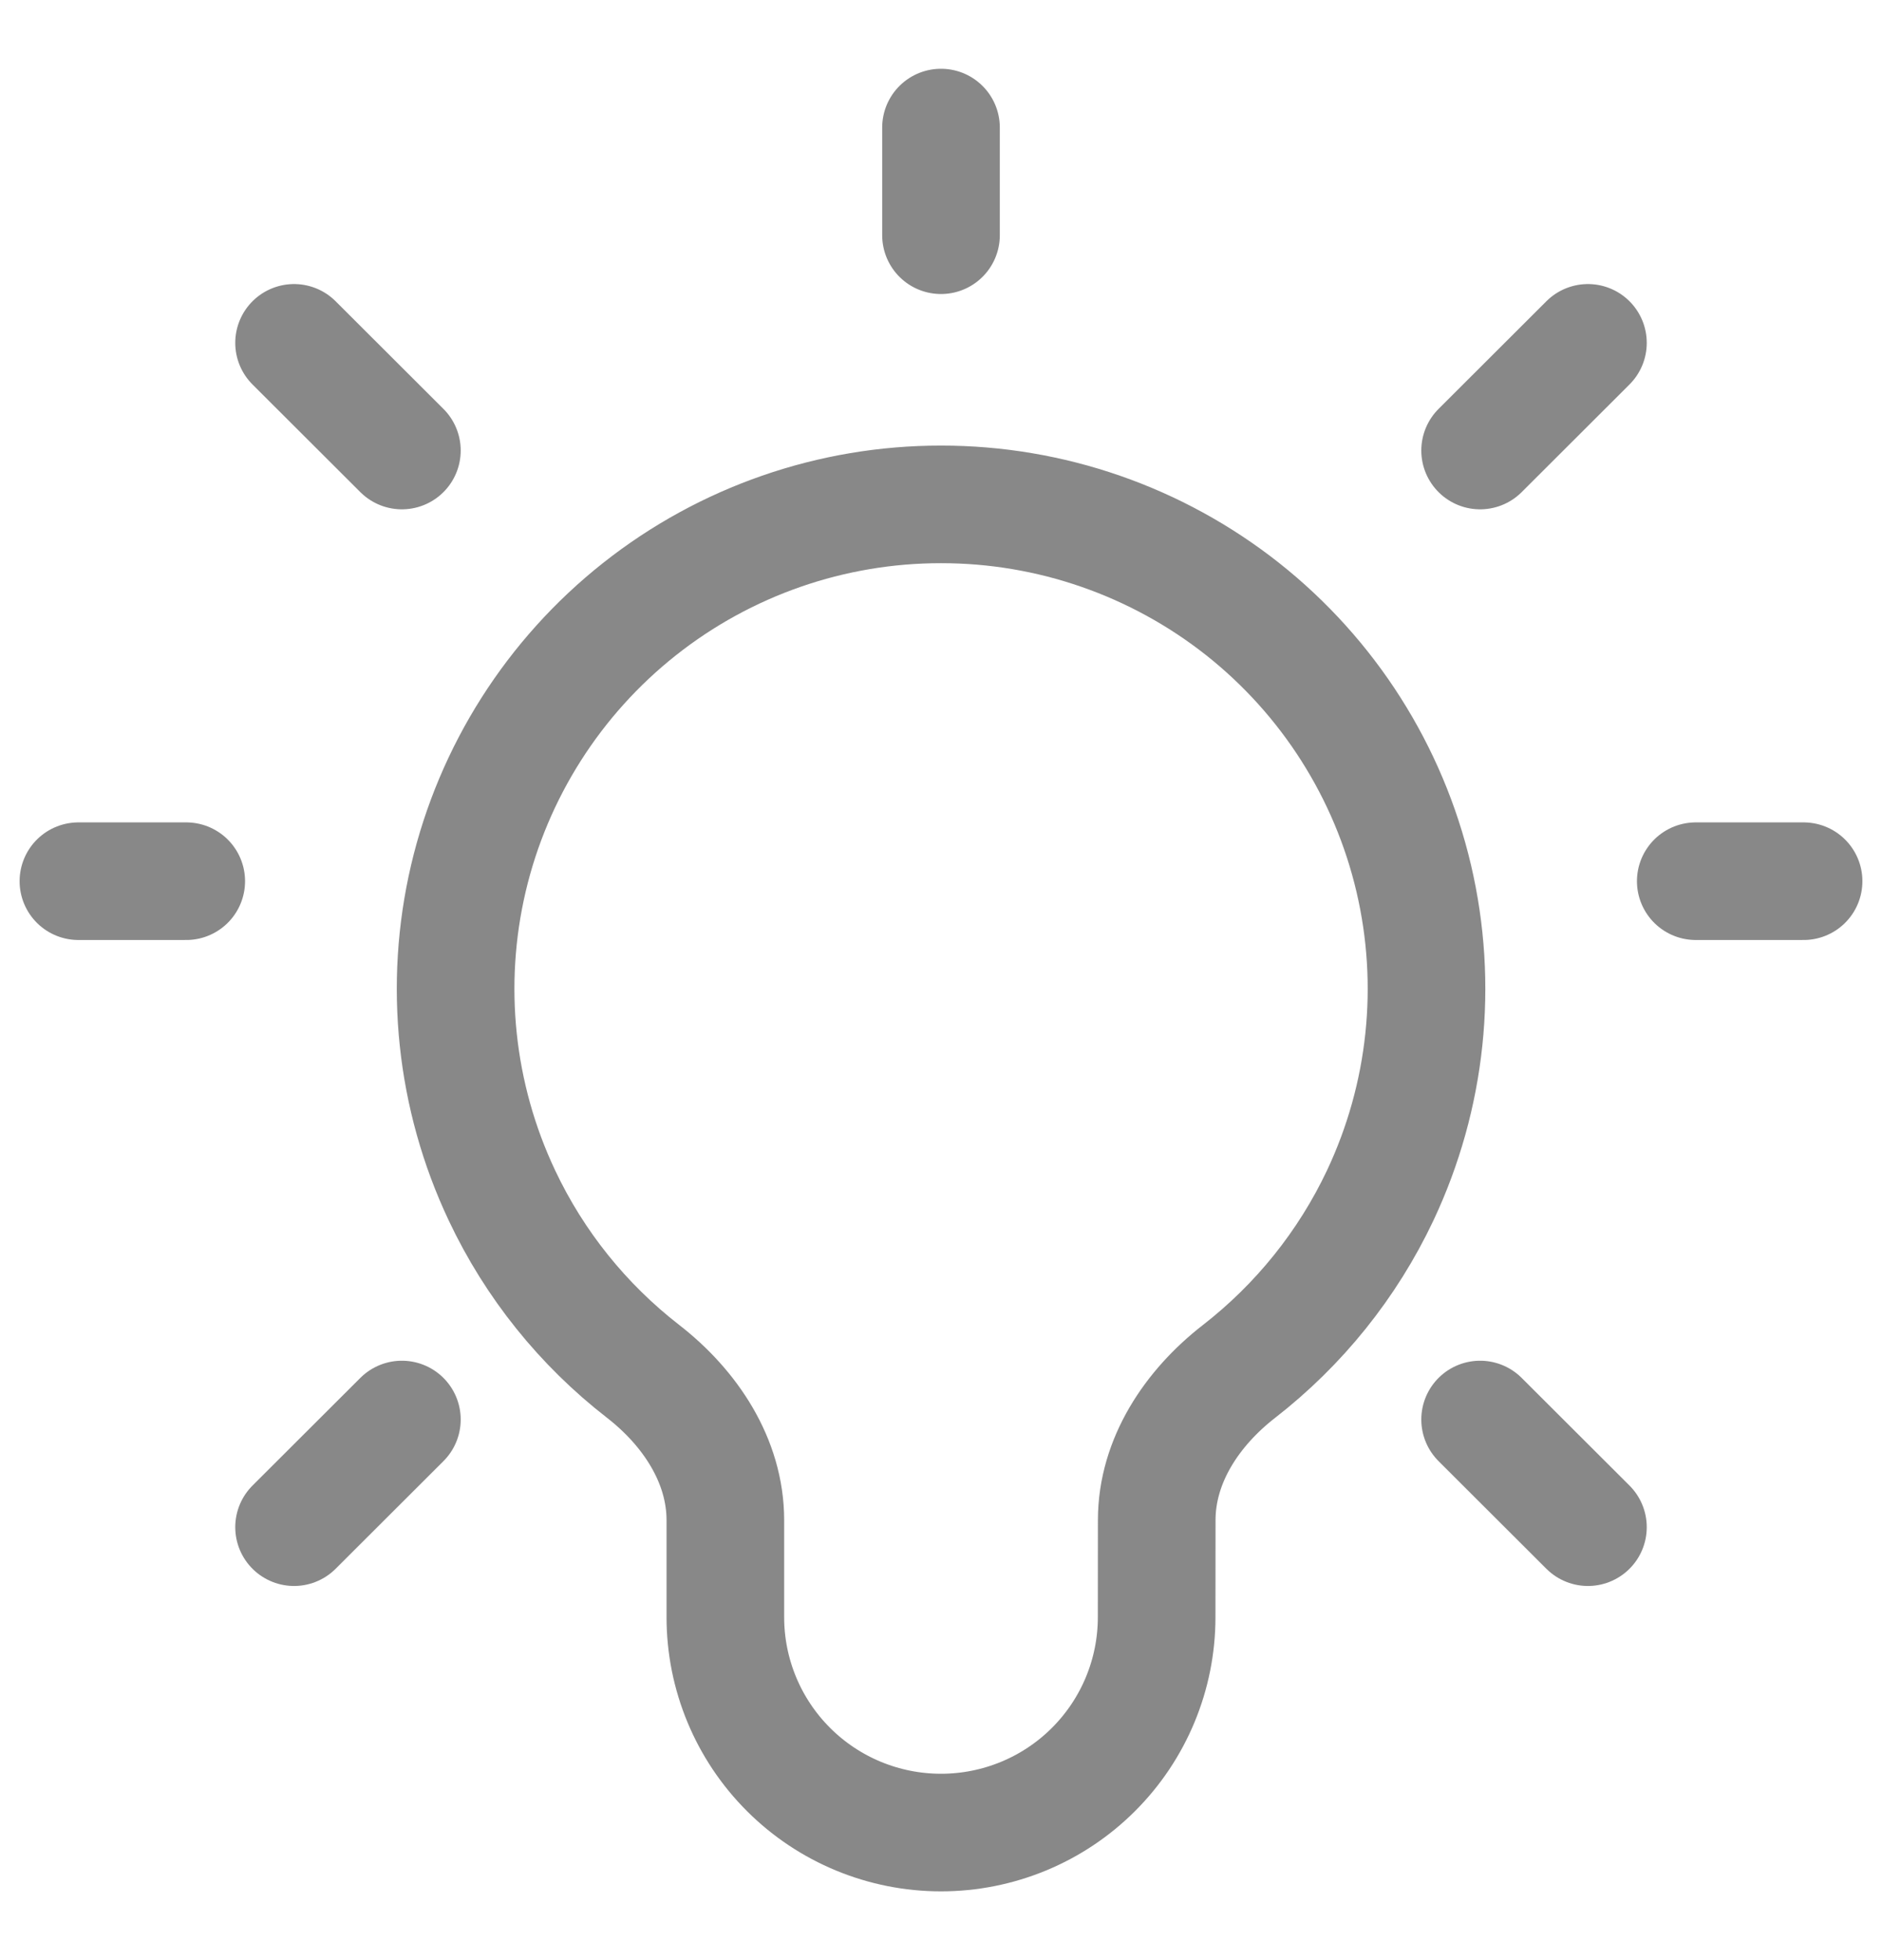 <svg width="24" height="25" viewBox="0 0 24 25" fill="none" xmlns="http://www.w3.org/2000/svg">
<g id="Iconsx24" clip-path="url(#clip0_1032_160)">
<path id="Vector" d="M12 3V1.627M18.875 5.746L20.25 4.373M5.125 5.746L3.75 4.373M18.875 18.105L20.25 19.478M5.125 18.105L3.75 19.478M2.375 11.239H1M23 11.239H21.625M12 6.433C13.396 6.432 14.751 6.903 15.846 7.768C16.94 8.634 17.709 9.844 18.028 11.201C18.347 12.558 18.196 13.983 17.602 15.245C17.184 16.13 16.565 16.897 15.801 17.491C15.201 17.957 14.751 18.629 14.751 19.389L14.75 20.627C14.75 21.355 14.46 22.054 13.944 22.569C13.429 23.084 12.729 23.373 12 23.373C11.271 23.373 10.571 23.084 10.056 22.569C9.54 22.054 9.25 21.355 9.25 20.627V19.39C9.25 18.63 8.8 17.956 8.2 17.49C7.436 16.897 6.817 16.13 6.4 15.245C5.805 13.984 5.655 12.559 5.973 11.202C6.292 9.845 7.061 8.635 8.155 7.769C9.249 6.903 10.604 6.432 12 6.433Z" stroke="#888888" stroke-width="1.5" stroke-linecap="round" stroke-linejoin="round"/>
</g>
<defs>
<clipPath id="clip0_1032_160">
<rect width="24" height="24" fill="white" transform="translate(0 0.5)"/>
</clipPath>
</defs>
</svg>
